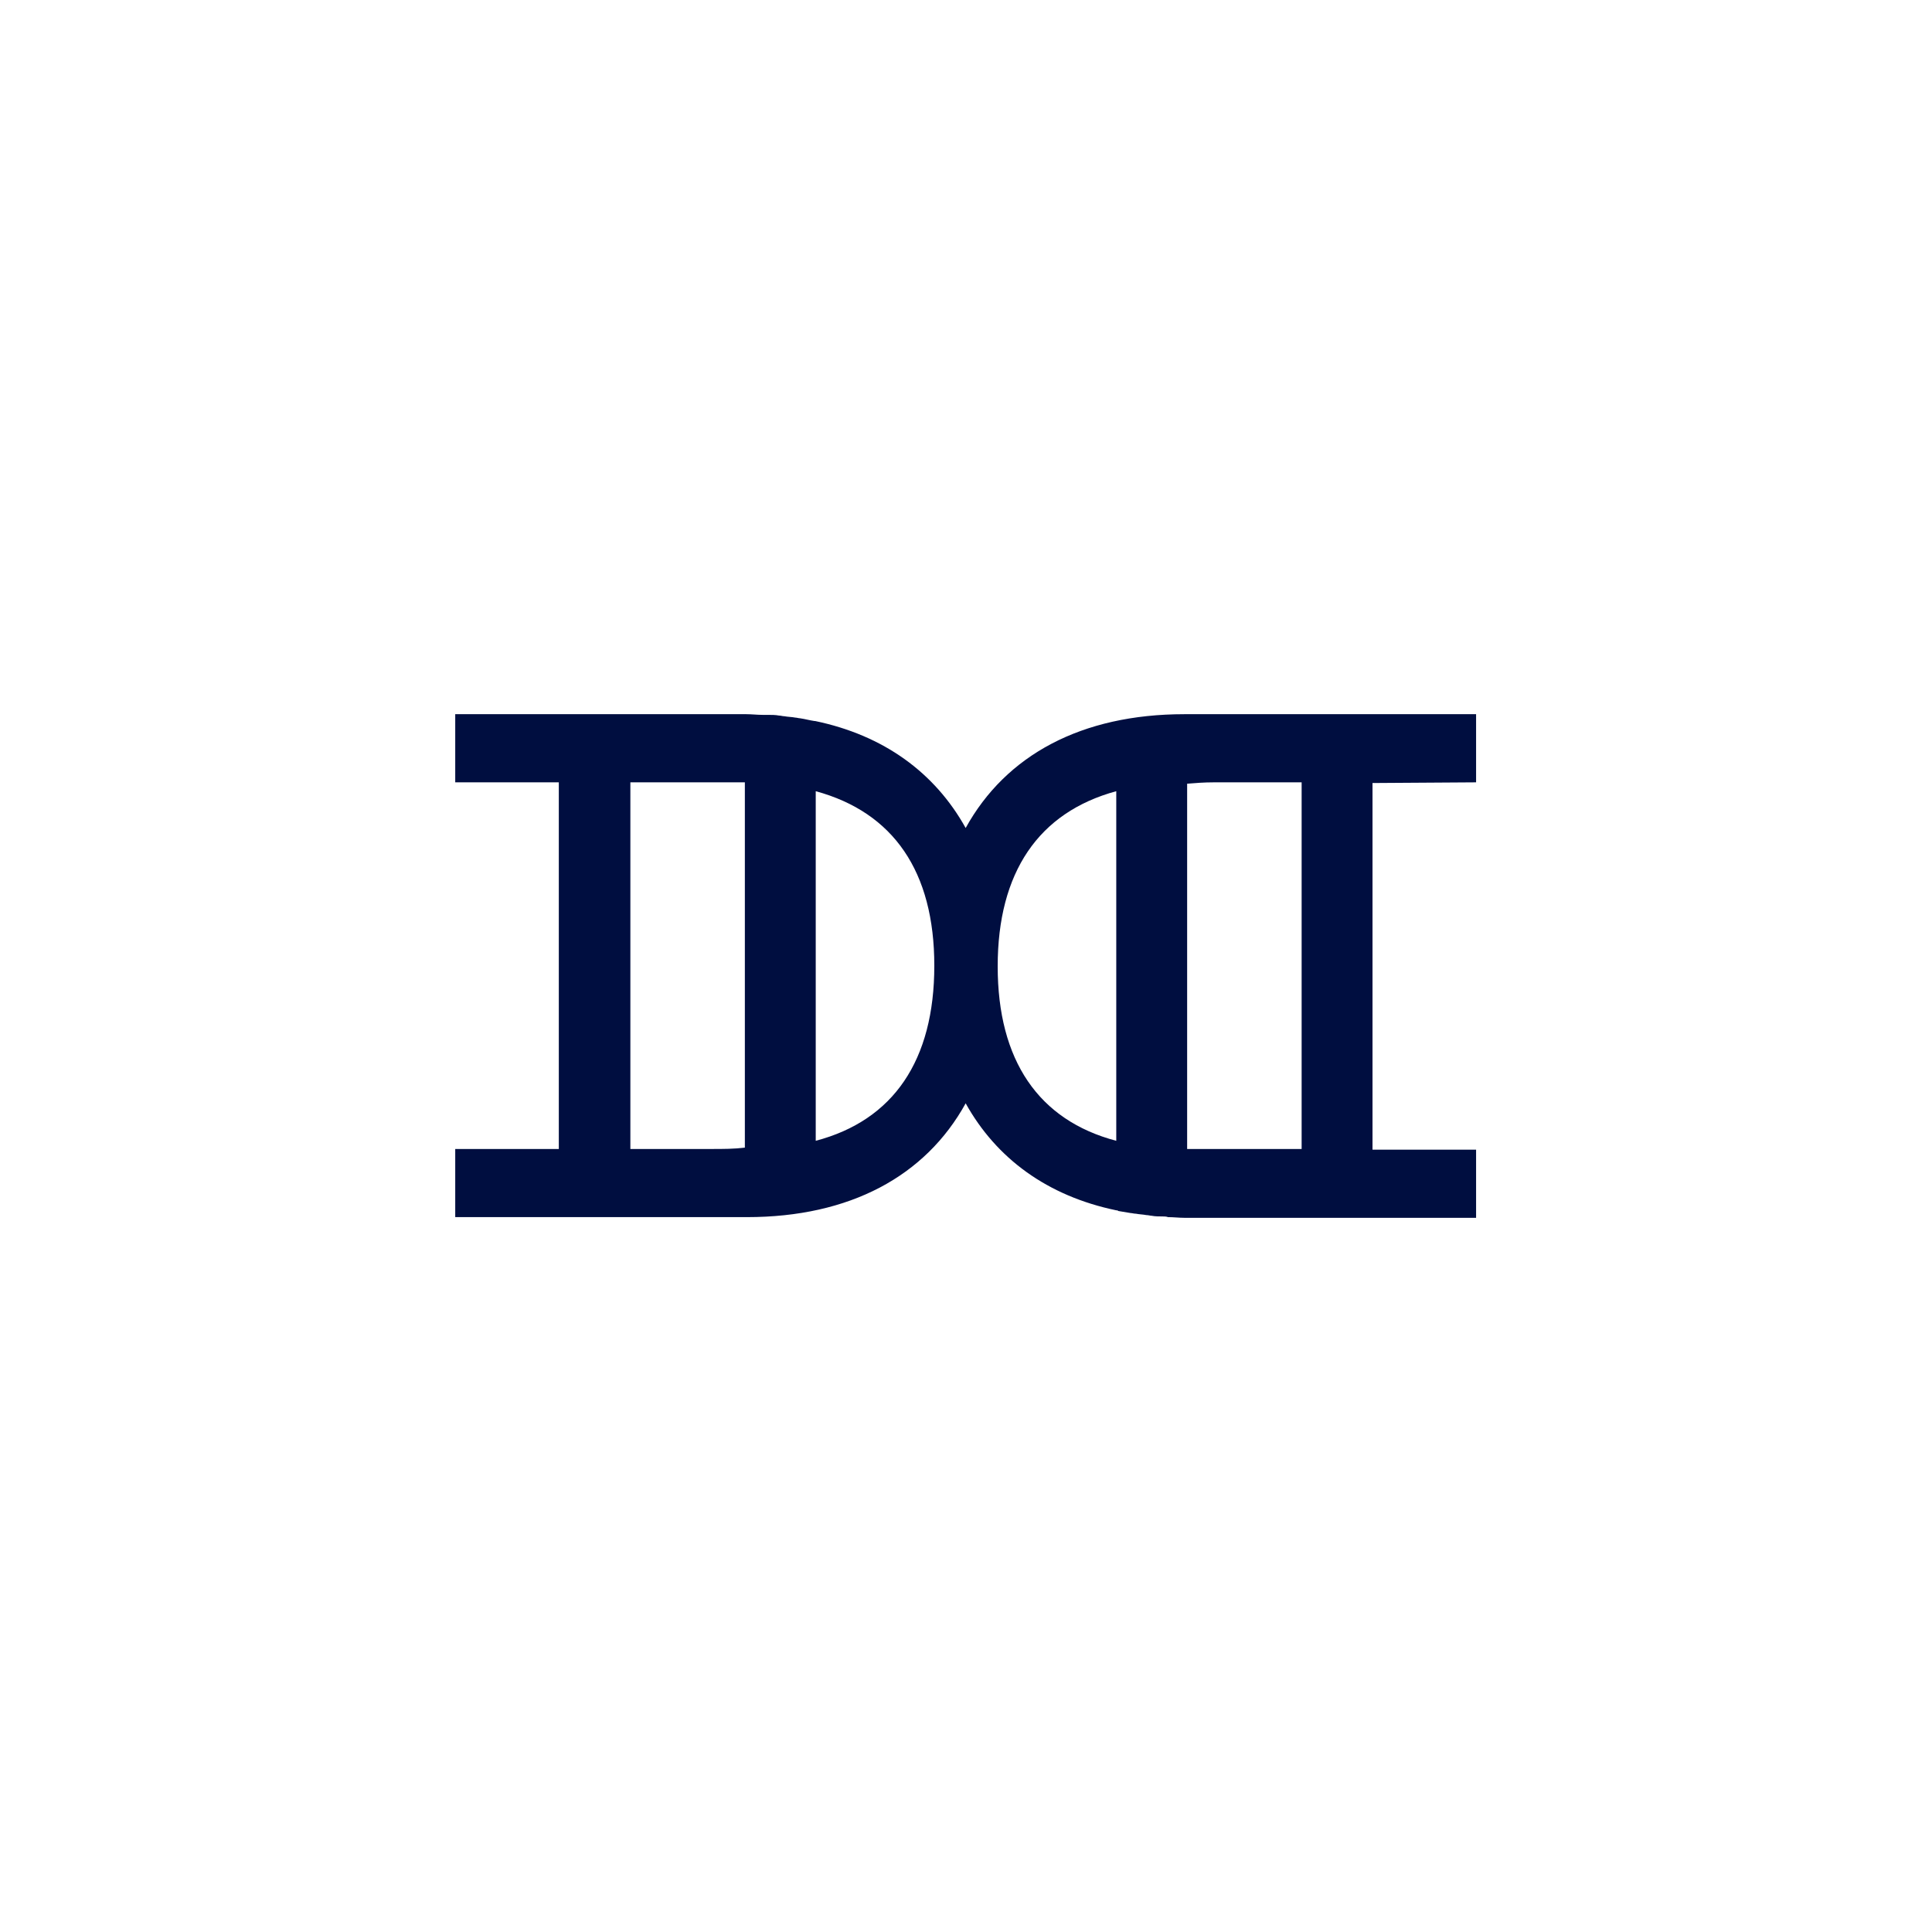 <?xml version="1.0" encoding="UTF-8"?> <!-- Generator: Adobe Illustrator 24.3.0, SVG Export Plug-In . SVG Version: 6.00 Build 0) --> <svg xmlns="http://www.w3.org/2000/svg" xmlns:xlink="http://www.w3.org/1999/xlink" version="1.1" id="Layer_1" x="0px" y="0px" viewBox="0 0 283.5 283.5" style="enable-background:new 0 0 283.5 283.5;" xml:space="preserve"> <style type="text/css"> .st0{fill:#FFFFFF;} .st1{fill:#000E40;} </style> <rect class="st0" width="283.5" height="283.5"></rect> <path class="st1" d="M216.6,114.8v-10h-42.8c-15.1,0-26.2,6-32.1,16.7c-4.5-8.1-12-13.6-22.1-15.7l0,0c0,0,0,0-0.1,0 c-0.7-0.1-1.4-0.3-2.1-0.4c-0.2,0-0.5-0.1-0.7-0.1c-0.5-0.1-1.1-0.1-1.6-0.2c-0.3,0-0.5-0.1-0.8-0.1c-0.5-0.1-1.1-0.1-1.7-0.1 c-0.2,0-0.5,0-0.7,0c-0.8,0-1.6-0.1-2.4-0.1H66.8v10h15.2v53.8H66.8v10h42.8c15.1,0,26.2-6,32.1-16.7c4.5,8.1,12,13.6,22.1,15.7l0,0 c0.1,0,0.2,0,0.3,0.1c0.6,0.1,1.2,0.2,1.8,0.3c0.2,0,0.5,0.1,0.8,0.1c0.5,0.1,1,0.1,1.5,0.2c0.3,0,0.6,0.1,0.8,0.1 c0.5,0.1,1.1,0.1,1.6,0.1c0.3,0,0.5,0,0.8,0.1c0.8,0,1.6,0.1,2.4,0.1c0,0,0,0,0.1,0h0.4l0,0H191l0,0h10.4l0,0h15.2v-10h-15.2v-53.8 L216.6,114.8L216.6,114.8z M104.5,168.6h-12v-53.8h16.8v53.6C107.7,168.6,106.1,168.6,104.5,168.6z M119.7,167.4v-51.3 c11.4,3.1,17.4,11.8,17.4,25.6C137.1,155.6,131.1,164.4,119.7,167.4z M146.4,141.8L146.4,141.8c0-13.8,6-22.6,17.4-25.7v51.3 C152.4,164.4,146.4,155.6,146.4,141.8z M174.2,168.6V115c1.2-0.1,2.5-0.2,3.9-0.2H191v53.8L174.2,168.6L174.2,168.6z"></path> </svg> 